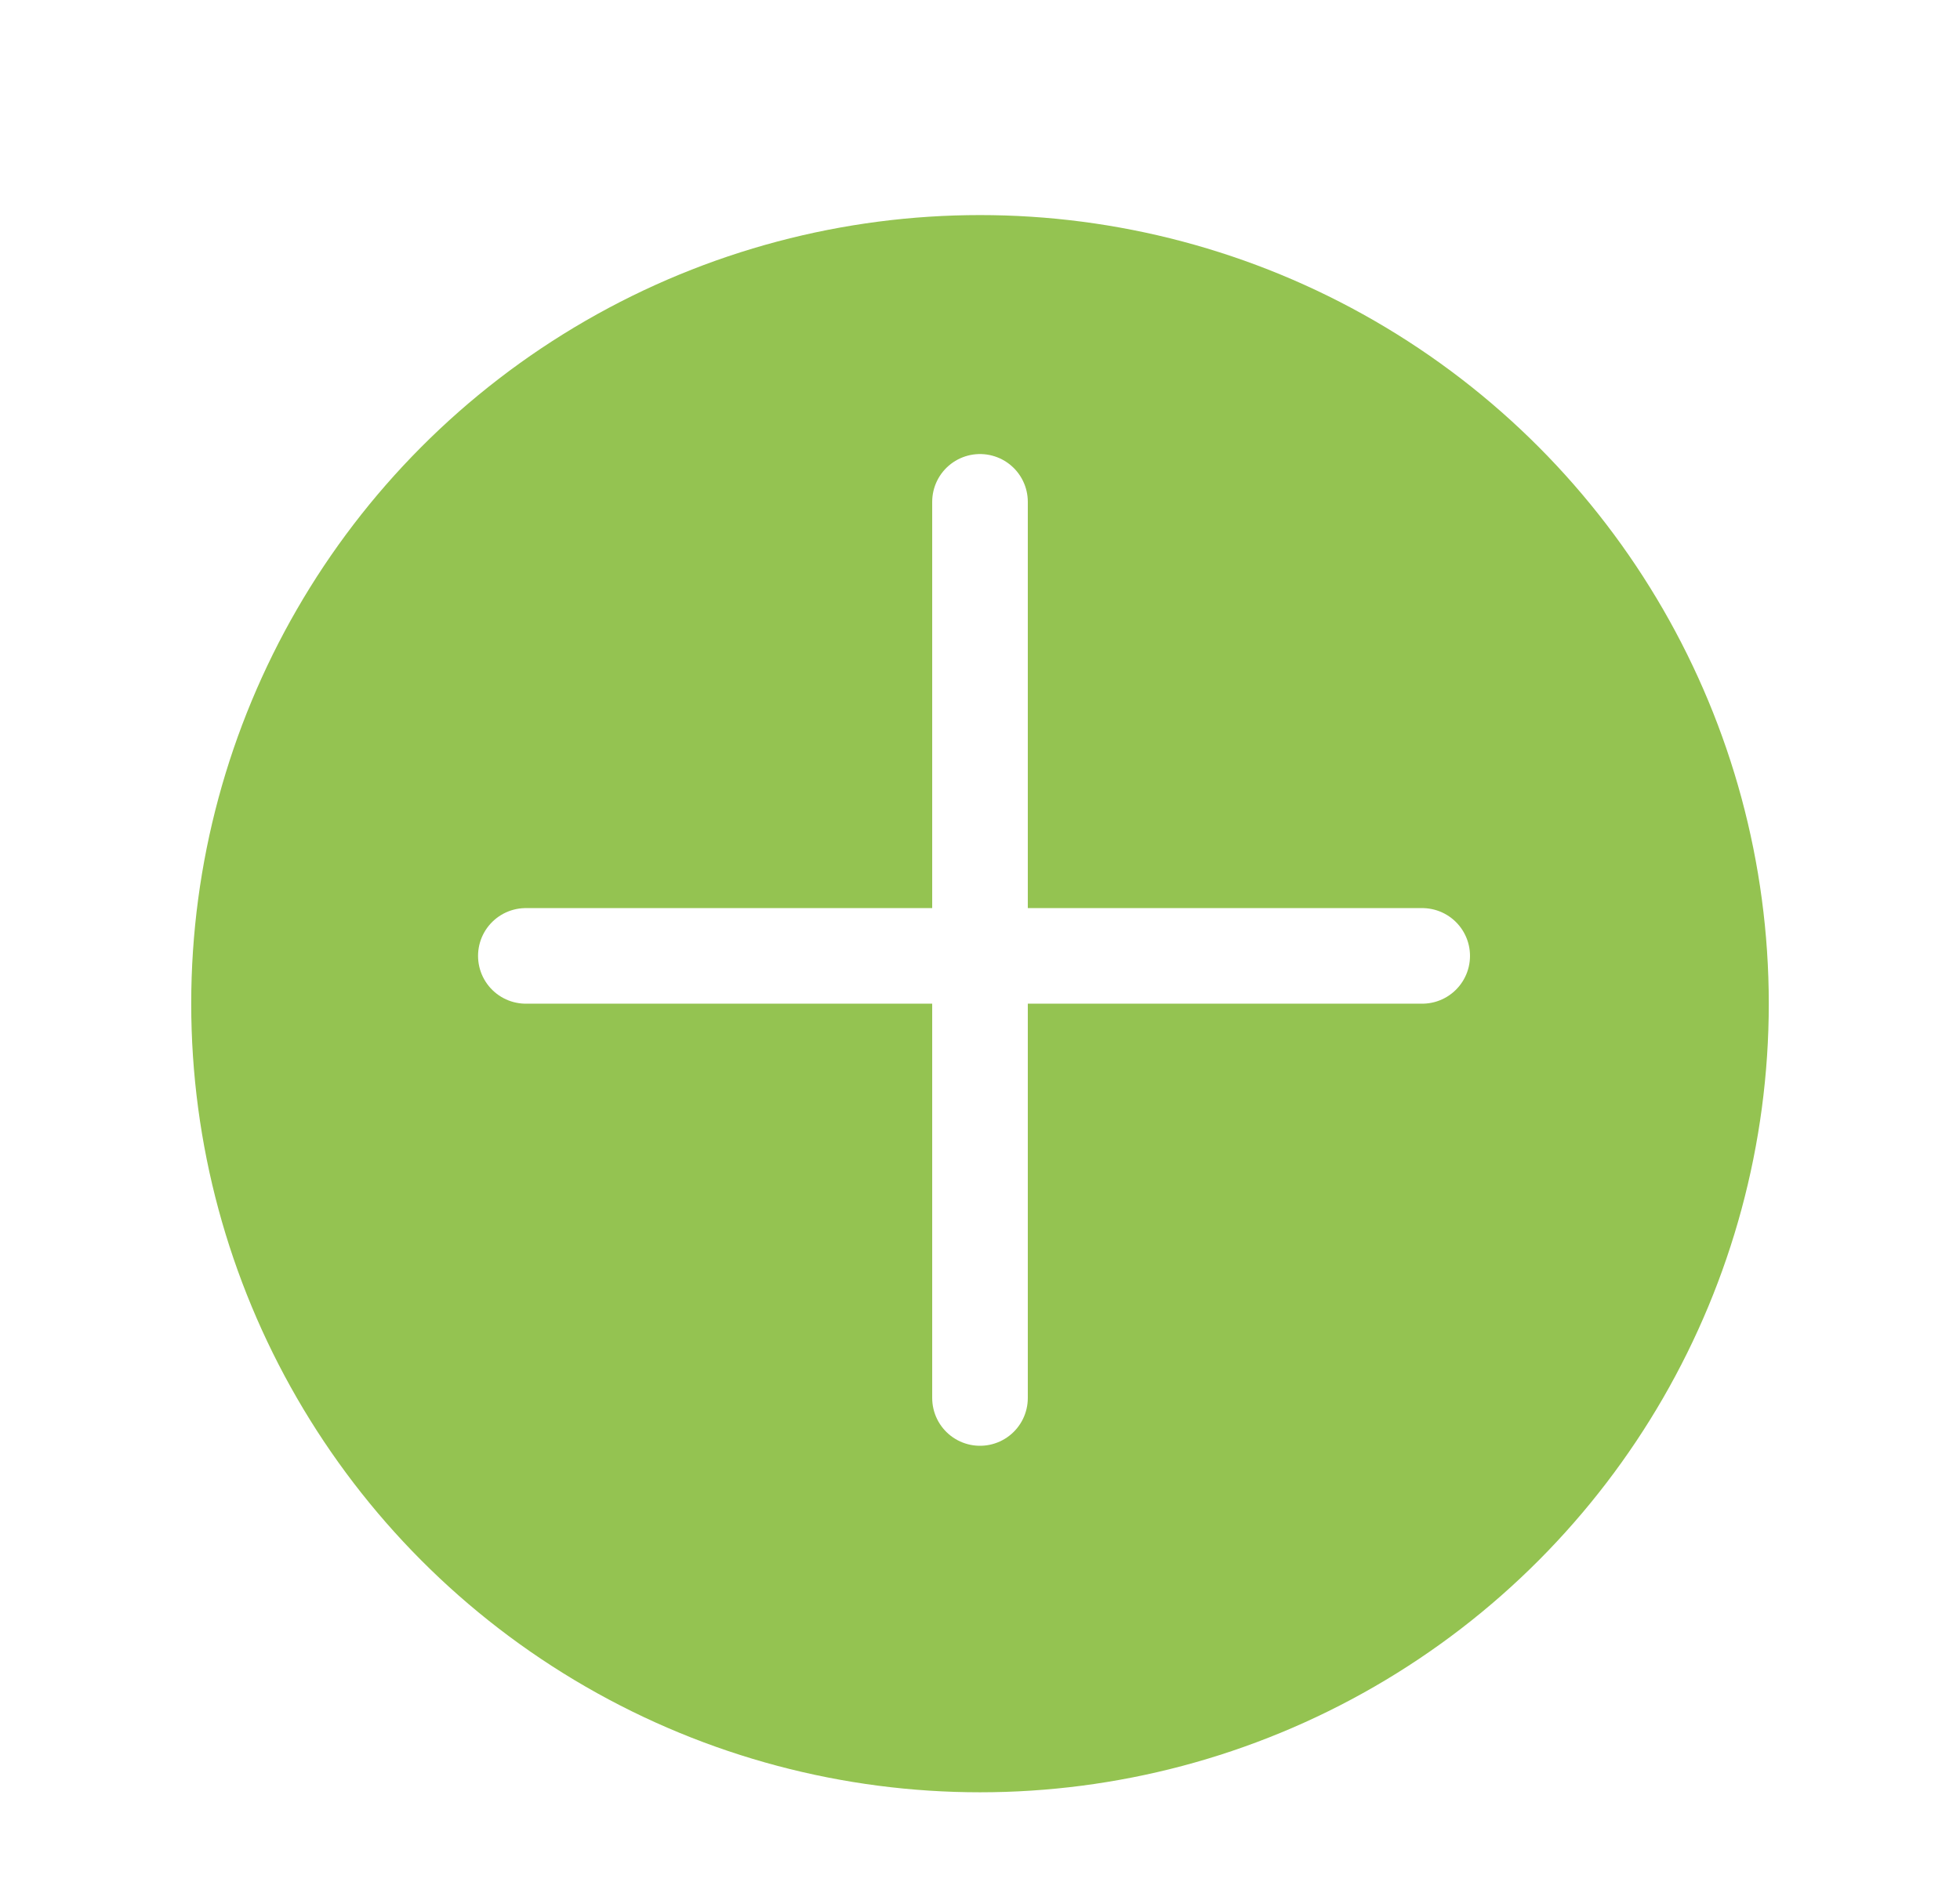 <svg width="164" height="159" viewBox="0 0 164 159" fill="none" xmlns="http://www.w3.org/2000/svg">
<g filter="url(#filter0_d_32_126)">
<circle cx="82" cy="80" r="66" fill="#94C351"/>
</g>
<path d="M82 42L82 117" stroke="white" stroke-width="8" stroke-linecap="round"/>
<path d="M44 80H119" stroke="white" stroke-width="8" stroke-linecap="round"/>
<defs>
<filter id="filter0_d_32_126" x="12" y="14" width="140" height="140" filterUnits="userSpaceOnUse" color-interpolation-filters="sRGB">
<feFlood flood-opacity="0" result="BackgroundImageFix"/>
<feColorMatrix in="SourceAlpha" type="matrix" values="0 0 0 0 0 0 0 0 0 0 0 0 0 0 0 0 0 0 127 0" result="hardAlpha"/>
<feOffset dy="4"/>
<feGaussianBlur stdDeviation="2"/>
<feComposite in2="hardAlpha" operator="out"/>
<feColorMatrix type="matrix" values="0 0 0 0 0 0 0 0 0 0 0 0 0 0 0 0 0 0 0.25 0"/>
<feBlend mode="normal" in2="BackgroundImageFix" result="effect1_dropShadow_32_126"/>
<feBlend mode="normal" in="SourceGraphic" in2="effect1_dropShadow_32_126" result="shape"/>
</filter>
</defs>
</svg>
